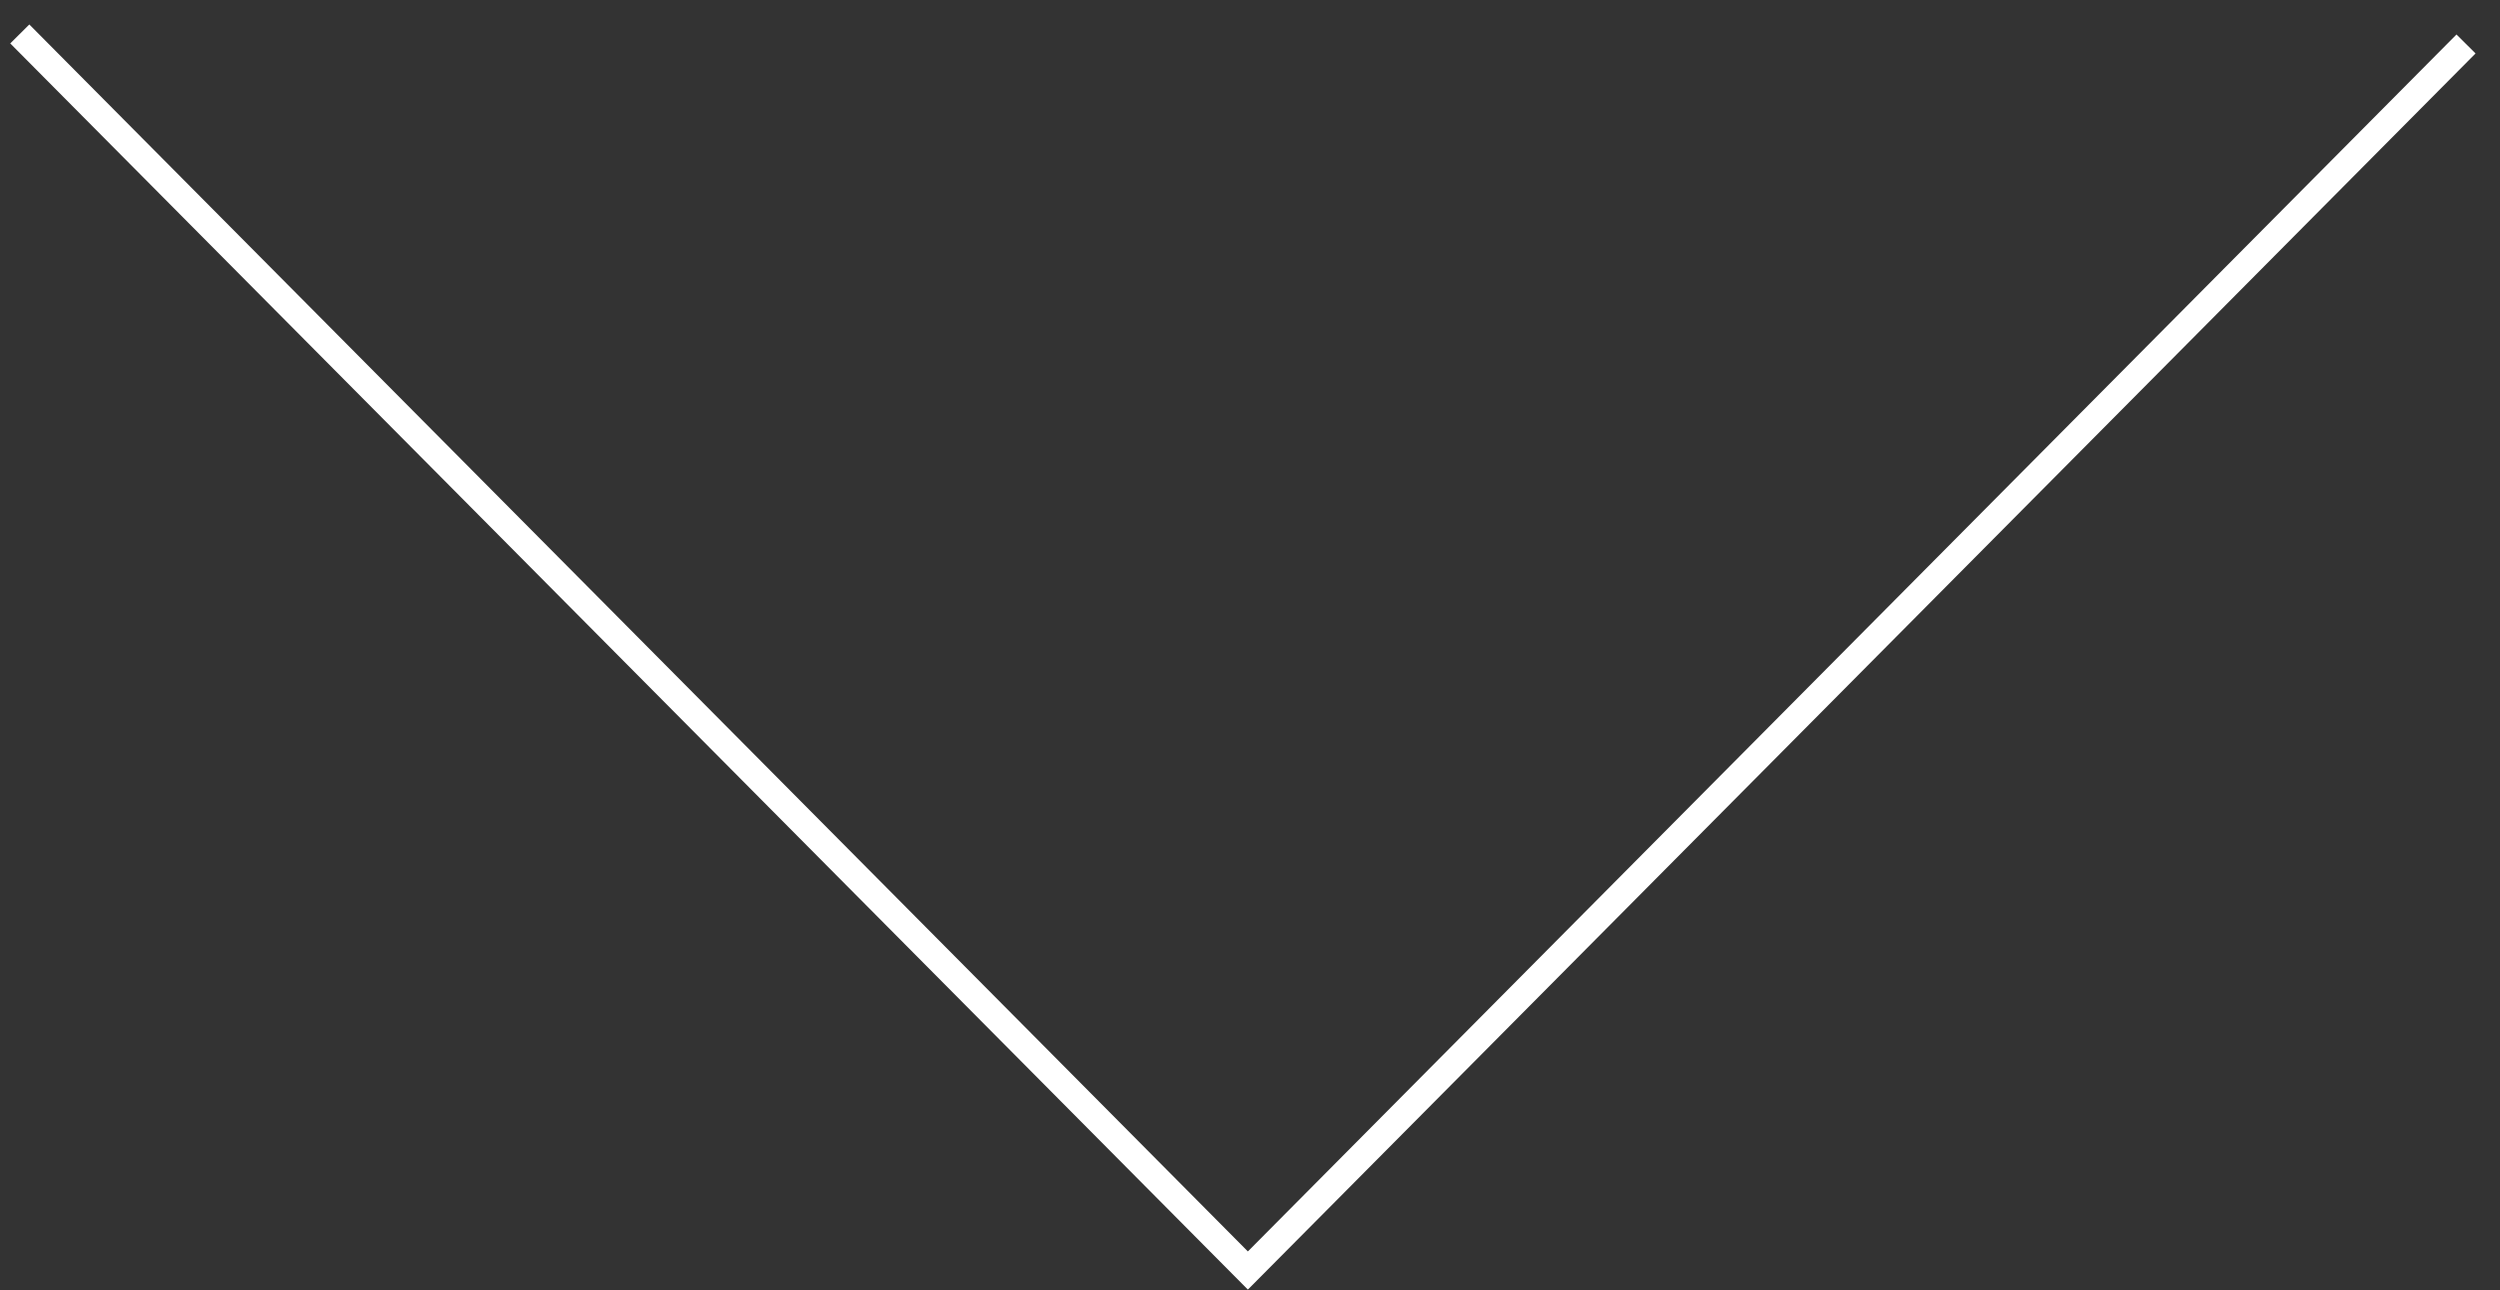 <?xml version="1.0" encoding="UTF-8" standalone="no"?>
<!DOCTYPE svg PUBLIC "-//W3C//DTD SVG 1.1//EN" "http://www.w3.org/Graphics/SVG/1.1/DTD/svg11.dtd">
<svg width="100%" height="100%" viewBox="0 0 186 96" version="1.1" xmlns="http://www.w3.org/2000/svg" xmlns:xlink="http://www.w3.org/1999/xlink" xml:space="preserve" xmlns:serif="http://www.serif.com/" style="fill-rule:evenodd;clip-rule:evenodd;">
    <rect x="0" y="0" width="186" height="96" fill="#333333" stroke="none"/>
    <g transform="matrix(2,0,0,2,0,0)">
        <g transform="matrix(-1.83697e-16,1,-1,-1.83697e-16,92.999,0.527)">
            <path d="M1.109,1.263L46.736,46.578L0.736,92.263" style="fill:none;fill-rule:nonzero;stroke:white;stroke-width:1px;"/>
        </g>
    </g>
</svg>
